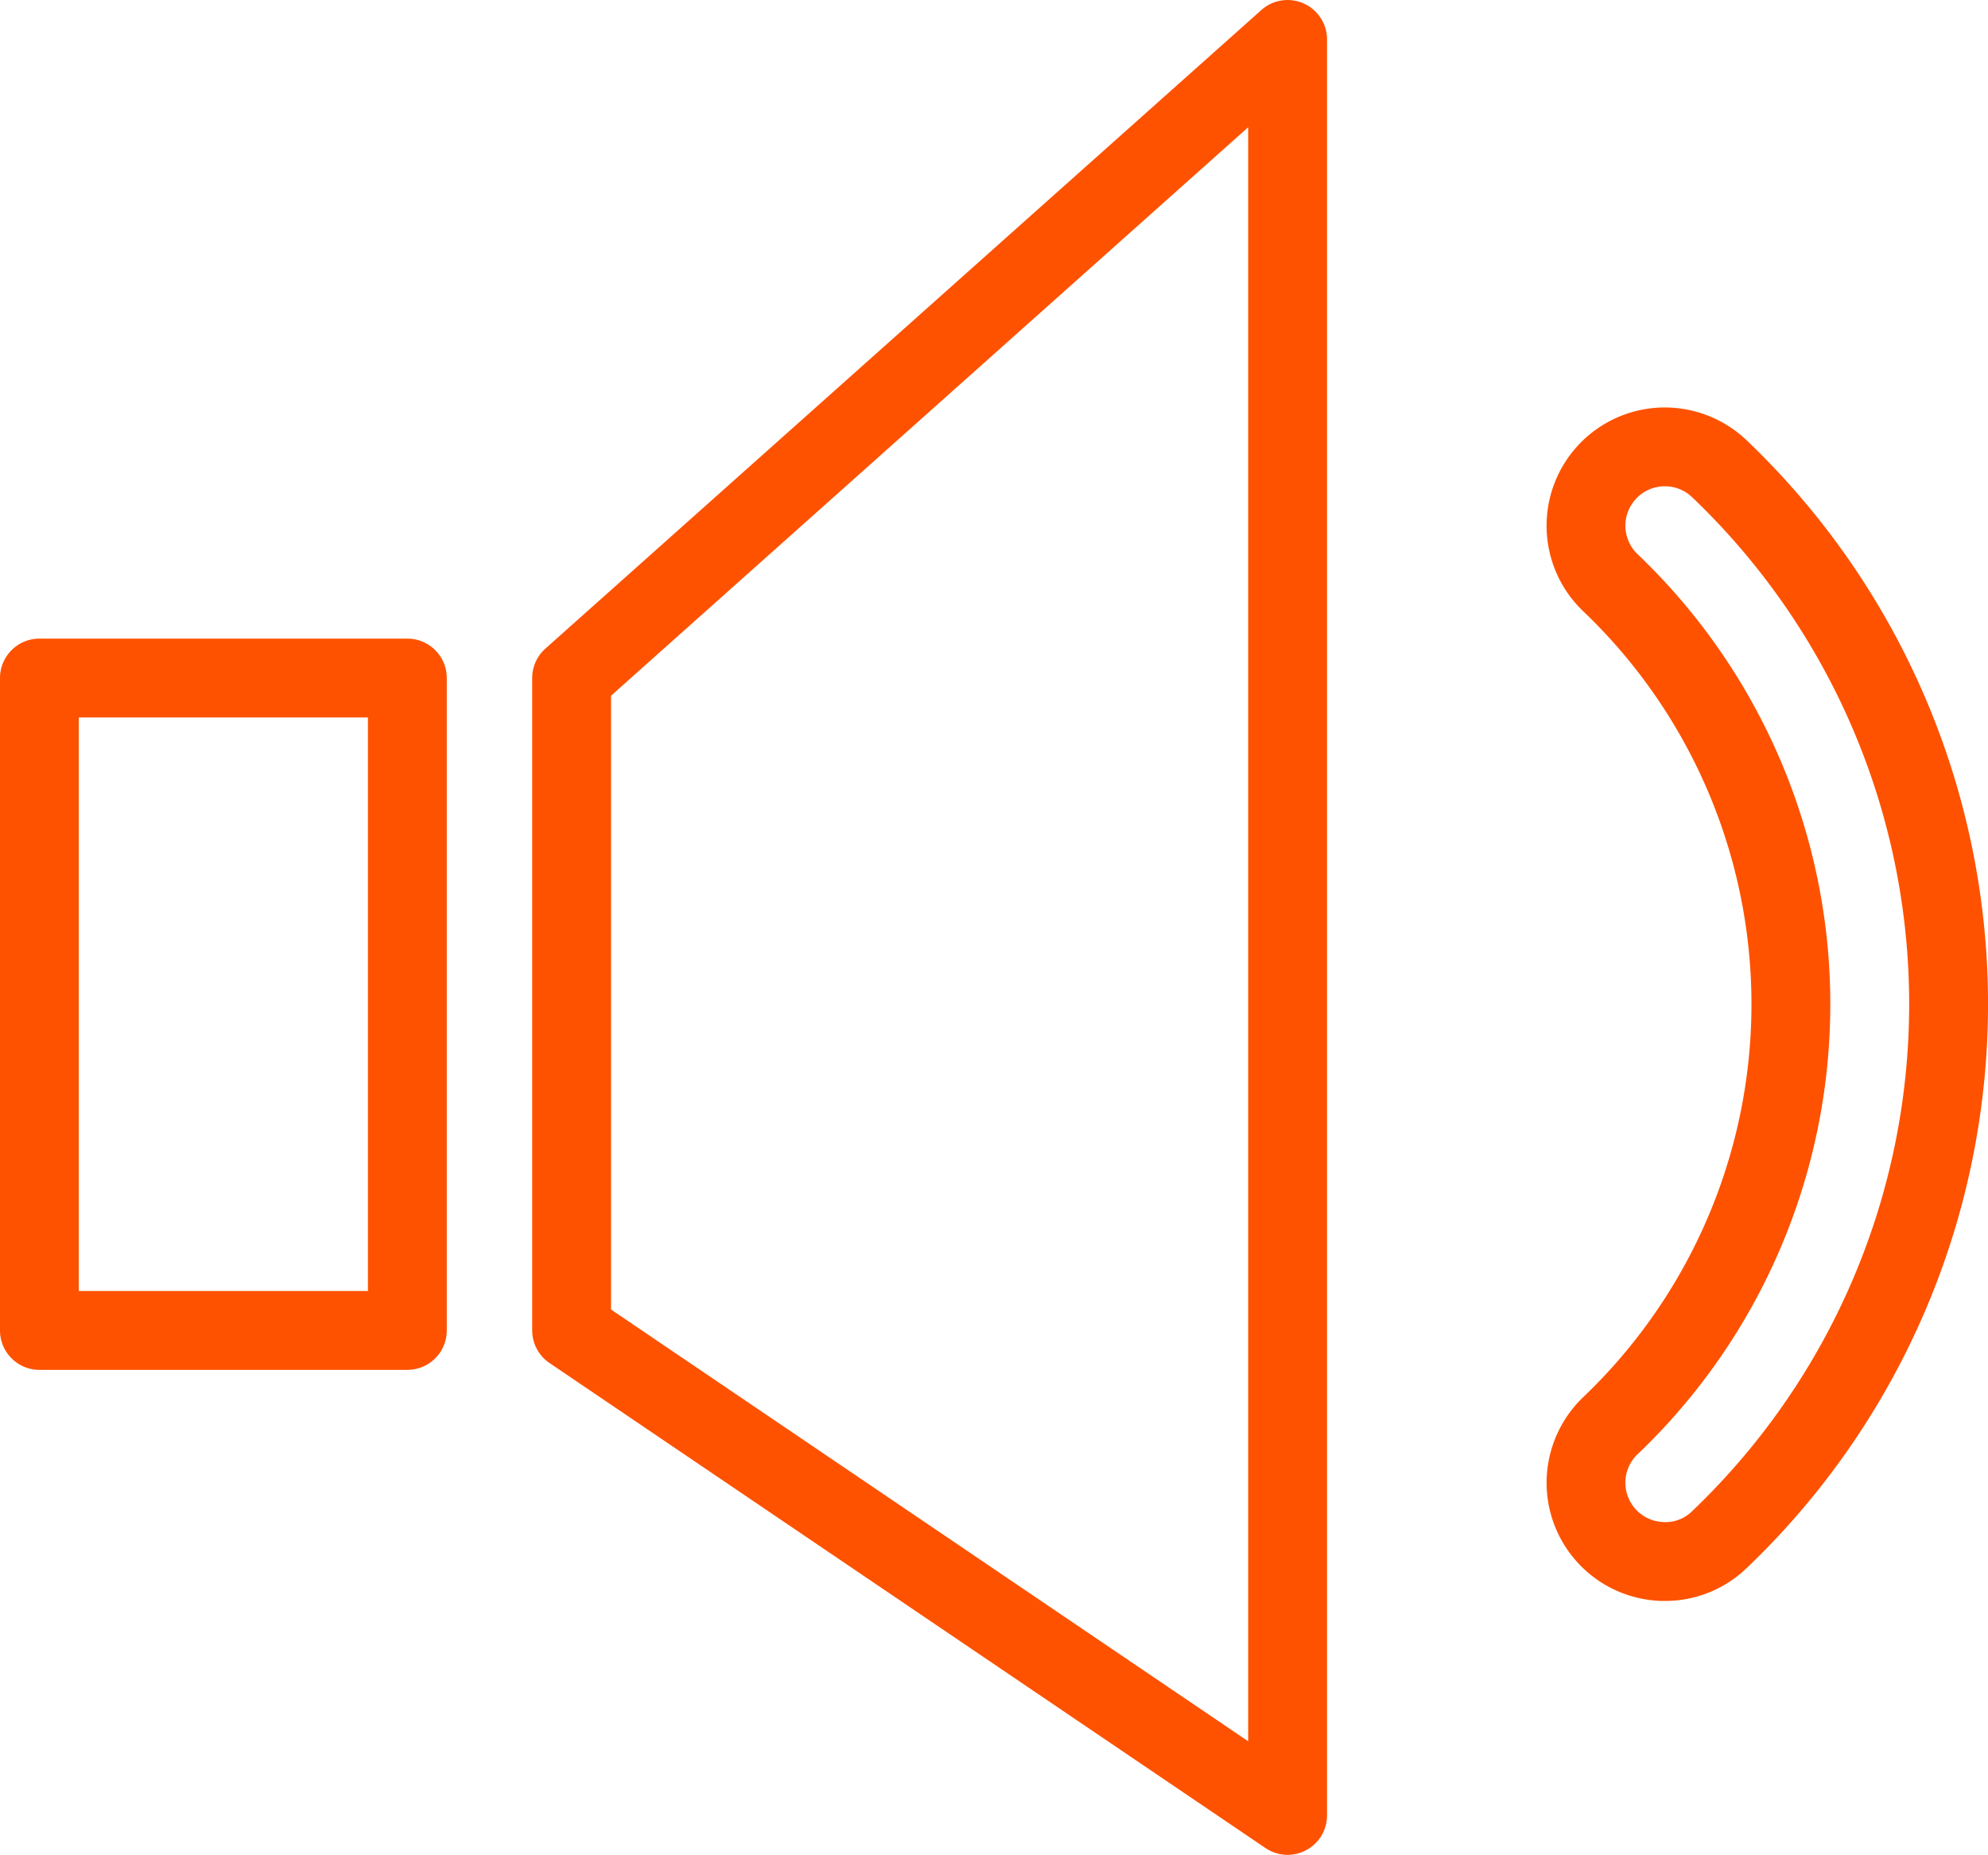 <?xml version="1.0" encoding="UTF-8"?>
<svg xmlns="http://www.w3.org/2000/svg" width="64.341" height="60.043" viewBox="0 0 64.341 60.043">
  <g id="Сгруппировать_3732" data-name="Сгруппировать 3732" transform="translate(-88.749 -955.938)">
    <path id="Контур_2440" data-name="Контур 2440" d="M103.209,1002.973V981.856a1.276,1.276,0,0,0-1.276-1.276H90.025a1.276,1.276,0,0,0-1.276,1.276v21.117a1.276,1.276,0,0,0,1.276,1.276h11.909A1.276,1.276,0,0,0,103.209,1002.973Zm-2.552-1.276H91.3V983.132h9.357Z" transform="translate(0 -3.971)" fill="#fe5200"></path>
    <path id="Контур_2441" data-name="Контур 2441" d="M132.881,956.263l-23.173,20.67a1.276,1.276,0,0,0-.426.952V999a1.277,1.277,0,0,0,.56,1.056l23.173,15.7a1.278,1.278,0,0,0,.716.22,1.277,1.277,0,0,0,1.276-1.276V957.214a1.276,1.276,0,0,0-2.126-.951Zm-.426,56.037-20.621-13.975V978.457l20.621-18.4Z" transform="translate(-3.309)" fill="#fe5200"></path>
    <path id="Контур_2442" data-name="Контур 2442" d="M148.419,1006.465a3.829,3.829,0,0,0,3.741,3.827l.089,0a3.8,3.8,0,0,0,2.642-1.061,25.229,25.229,0,0,0,0-36.51,3.846,3.846,0,0,0-2.731-1.059,3.827,3.827,0,0,0-2.557,6.594,17.577,17.577,0,0,1,0,25.44A3.845,3.845,0,0,0,148.419,1006.465Zm2.947-.922a20.13,20.13,0,0,0,0-29.131,1.276,1.276,0,0,1,.852-2.2h.029a1.272,1.272,0,0,1,.881.353,22.68,22.68,0,0,1,0,32.822,1.213,1.213,0,0,1-.91.352,1.275,1.275,0,0,1-.851-2.2Z" transform="translate(-9.615 -2.534)" fill="#fe5200"></path>
  </g>
</svg>
